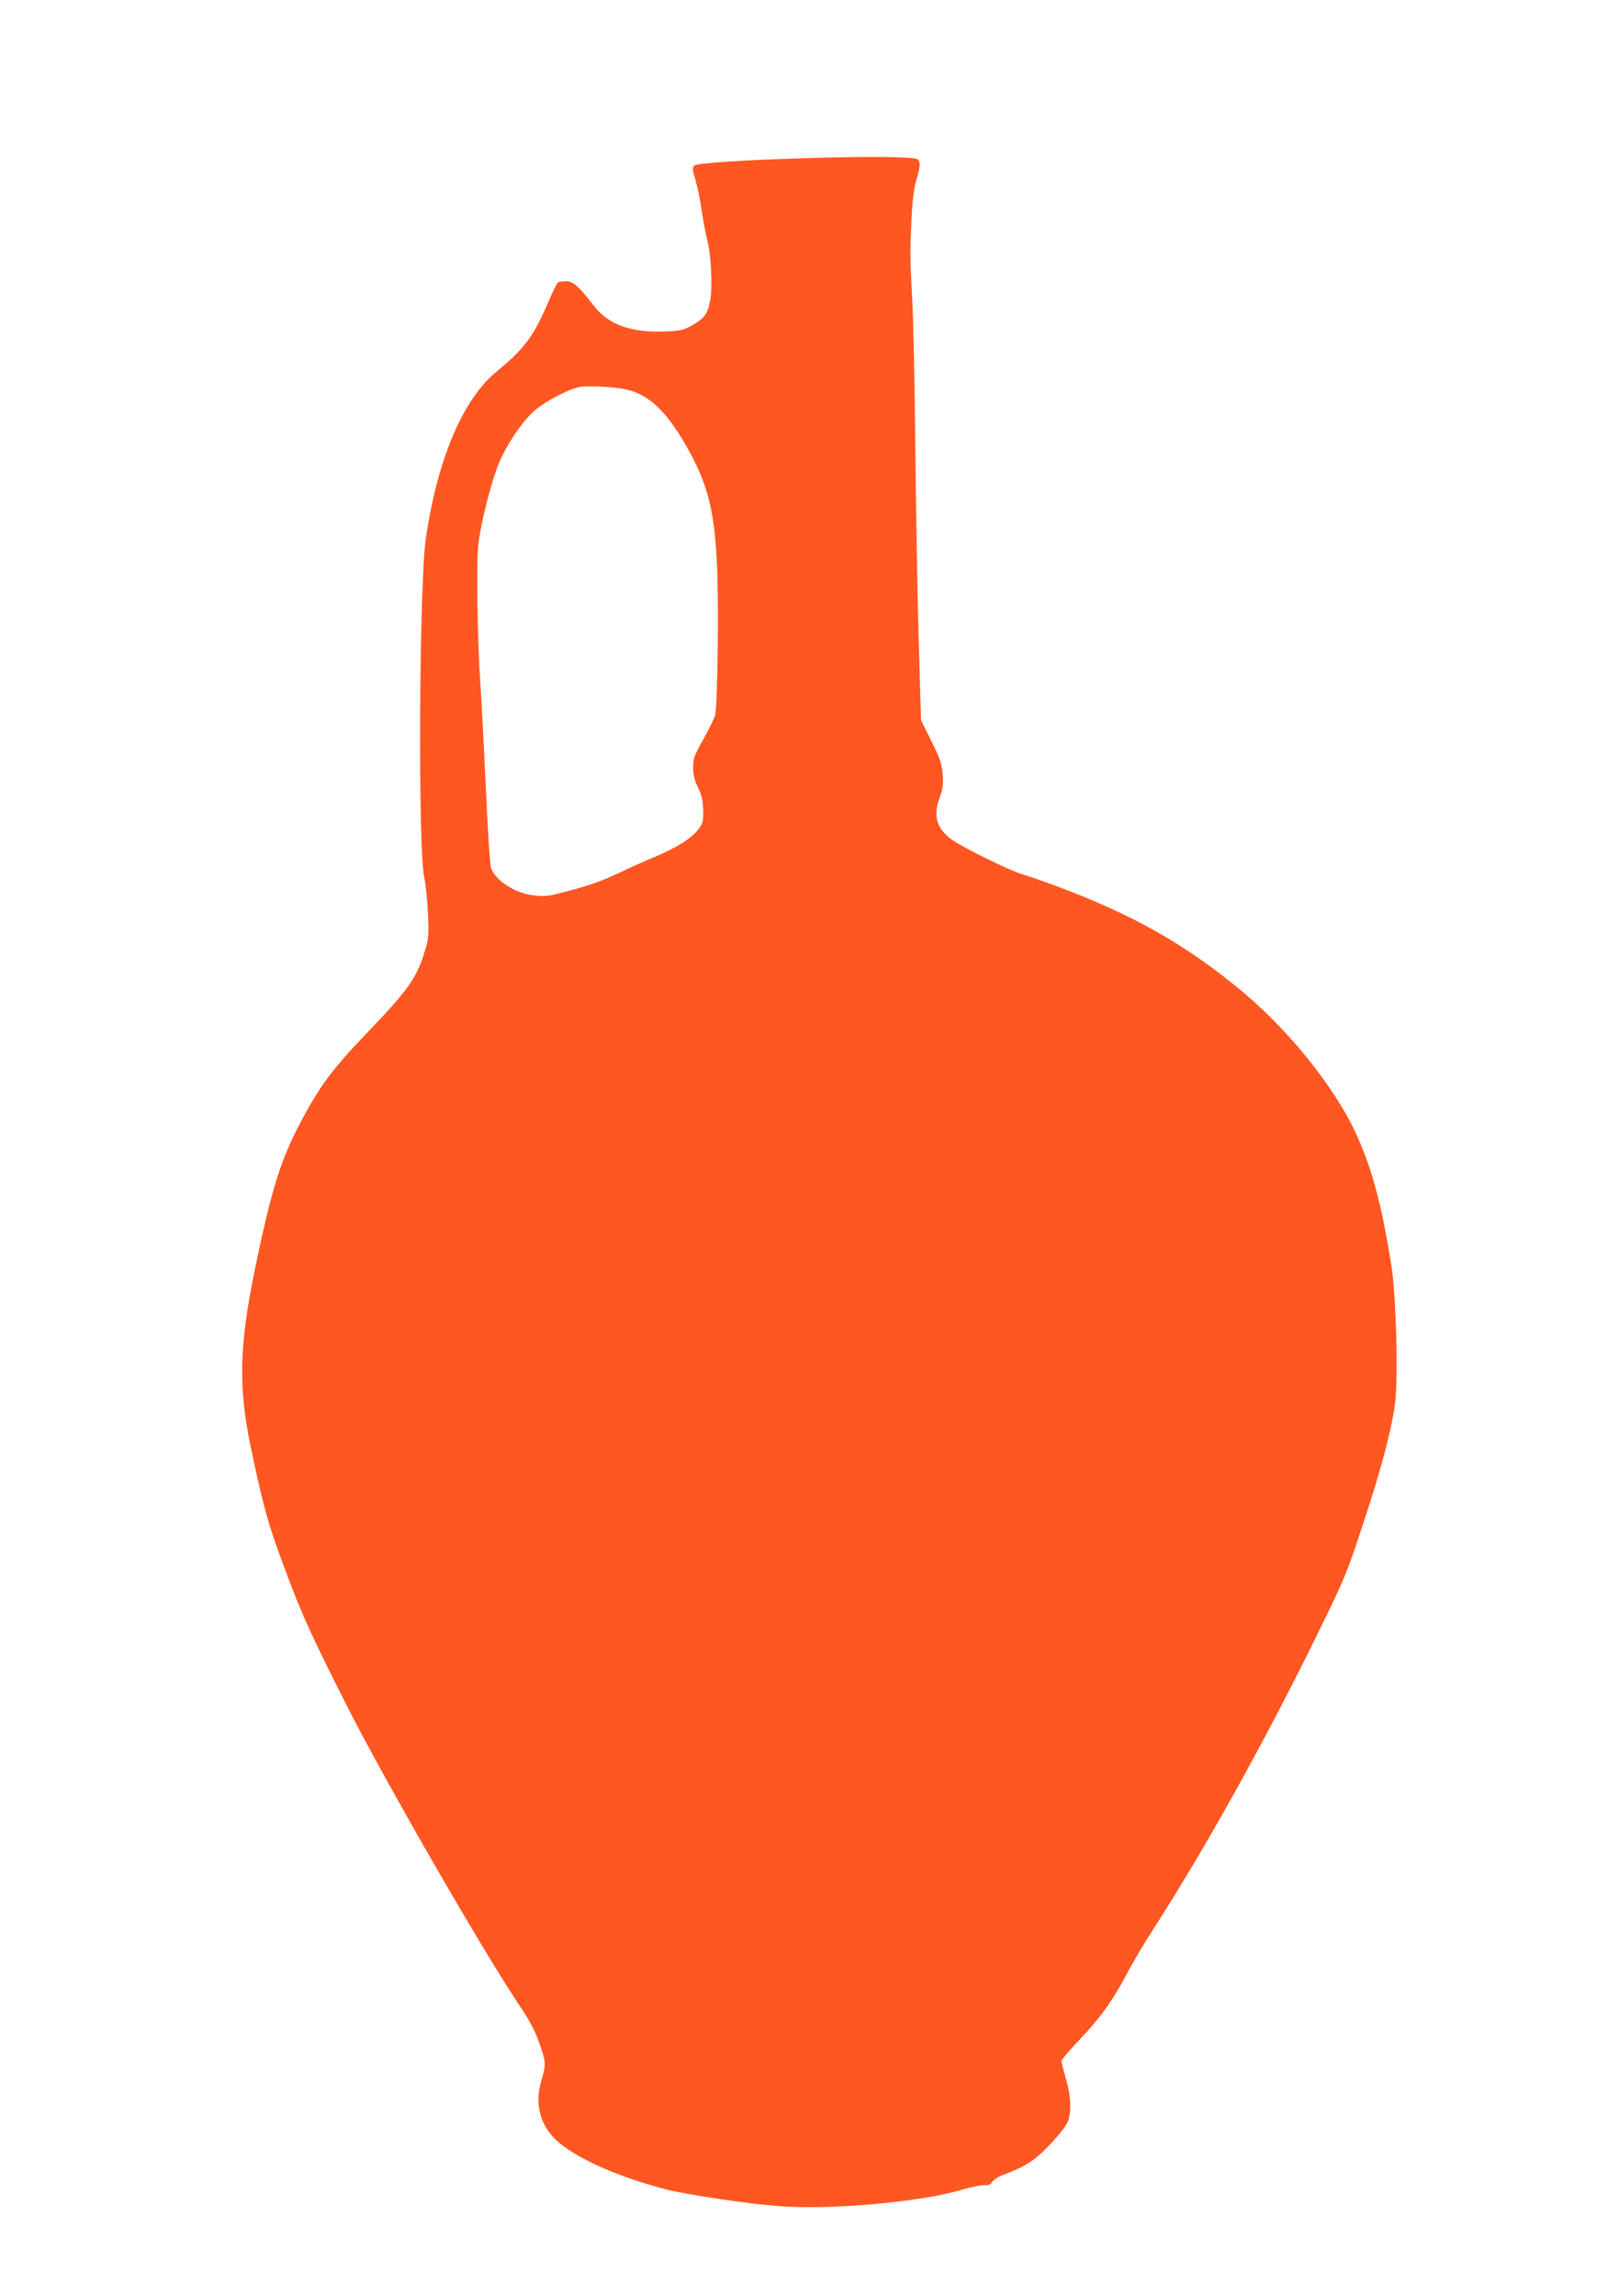 <?xml version="1.0" standalone="no"?>
<!DOCTYPE svg PUBLIC "-//W3C//DTD SVG 20010904//EN"
 "http://www.w3.org/TR/2001/REC-SVG-20010904/DTD/svg10.dtd">
<svg version="1.0" xmlns="http://www.w3.org/2000/svg"
 width="903pt" height="1280pt" viewBox="0 0 903 1280"
 preserveAspectRatio="xMidYMid meet">
<g transform="translate(0,1280) scale(0.1,-0.1)"
fill="#ff5722" stroke="none">
<path d="M4555 11920 c-412 -12 -667 -28 -683 -44 -11 -11 -10 -24 7 -79 11
-37 27 -115 35 -174 9 -59 23 -133 31 -163 21 -77 30 -262 16 -335 -14 -75
-32 -100 -101 -139 -49 -28 -65 -31 -157 -34 -186 -7 -312 39 -393 146 -80
104 -113 134 -152 134 -20 0 -41 -3 -46 -6 -5 -3 -33 -60 -62 -128 -77 -177
-126 -242 -282 -371 -188 -156 -328 -488 -393 -929 -37 -256 -44 -1734 -9
-1889 8 -35 17 -125 21 -200 5 -123 4 -144 -17 -210 -45 -151 -91 -216 -329
-464 -189 -198 -258 -291 -362 -487 -115 -217 -166 -383 -259 -833 -86 -424
-91 -650 -21 -985 70 -334 98 -434 190 -678 99 -265 144 -363 348 -767 211
-416 752 -1355 953 -1655 70 -104 96 -154 126 -244 29 -85 29 -100 3 -188 -41
-134 -2 -262 104 -348 119 -97 347 -194 602 -259 113 -28 454 -79 619 -91 286
-22 783 22 1016 90 58 17 117 29 132 27 20 -2 32 3 42 18 8 12 36 30 63 40
125 47 179 82 265 175 55 59 89 104 97 129 18 60 13 140 -14 232 -13 46 -25
90 -25 98 0 7 45 60 99 117 117 122 186 218 266 369 32 61 97 171 145 245 293
456 617 1037 911 1635 160 326 171 352 262 630 97 292 155 510 177 662 19 131
8 604 -19 773 -55 348 -110 551 -201 747 -121 257 -370 567 -630 784 -311 259
-600 424 -1025 584 -78 29 -167 60 -198 69 -72 21 -312 138 -391 190 -90 60
-114 135 -76 236 18 49 22 74 18 131 -5 60 -14 87 -63 187 l-58 117 -14 485
c-7 267 -15 746 -18 1065 -3 319 -11 677 -17 795 -13 253 -13 250 -4 450 5
106 14 174 27 217 24 77 24 109 2 117 -30 12 -268 14 -558 6z m-1065 -1291
c126 -26 226 -120 338 -316 119 -210 156 -353 171 -660 11 -222 3 -796 -11
-843 -6 -19 -36 -80 -67 -135 -49 -88 -56 -106 -55 -155 0 -39 7 -71 27 -110
20 -42 27 -72 29 -126 1 -63 -1 -75 -26 -107 -38 -50 -123 -104 -241 -153 -55
-23 -147 -64 -205 -92 -105 -49 -172 -72 -328 -112 -71 -18 -94 -19 -153 -11
-100 14 -204 81 -230 150 -6 14 -19 214 -29 445 -11 232 -24 489 -30 571 -18
258 -24 700 -11 800 15 111 59 291 101 410 38 106 121 238 199 314 53 52 176
120 256 142 38 10 193 4 265 -12z"/>
</g>
</svg>
